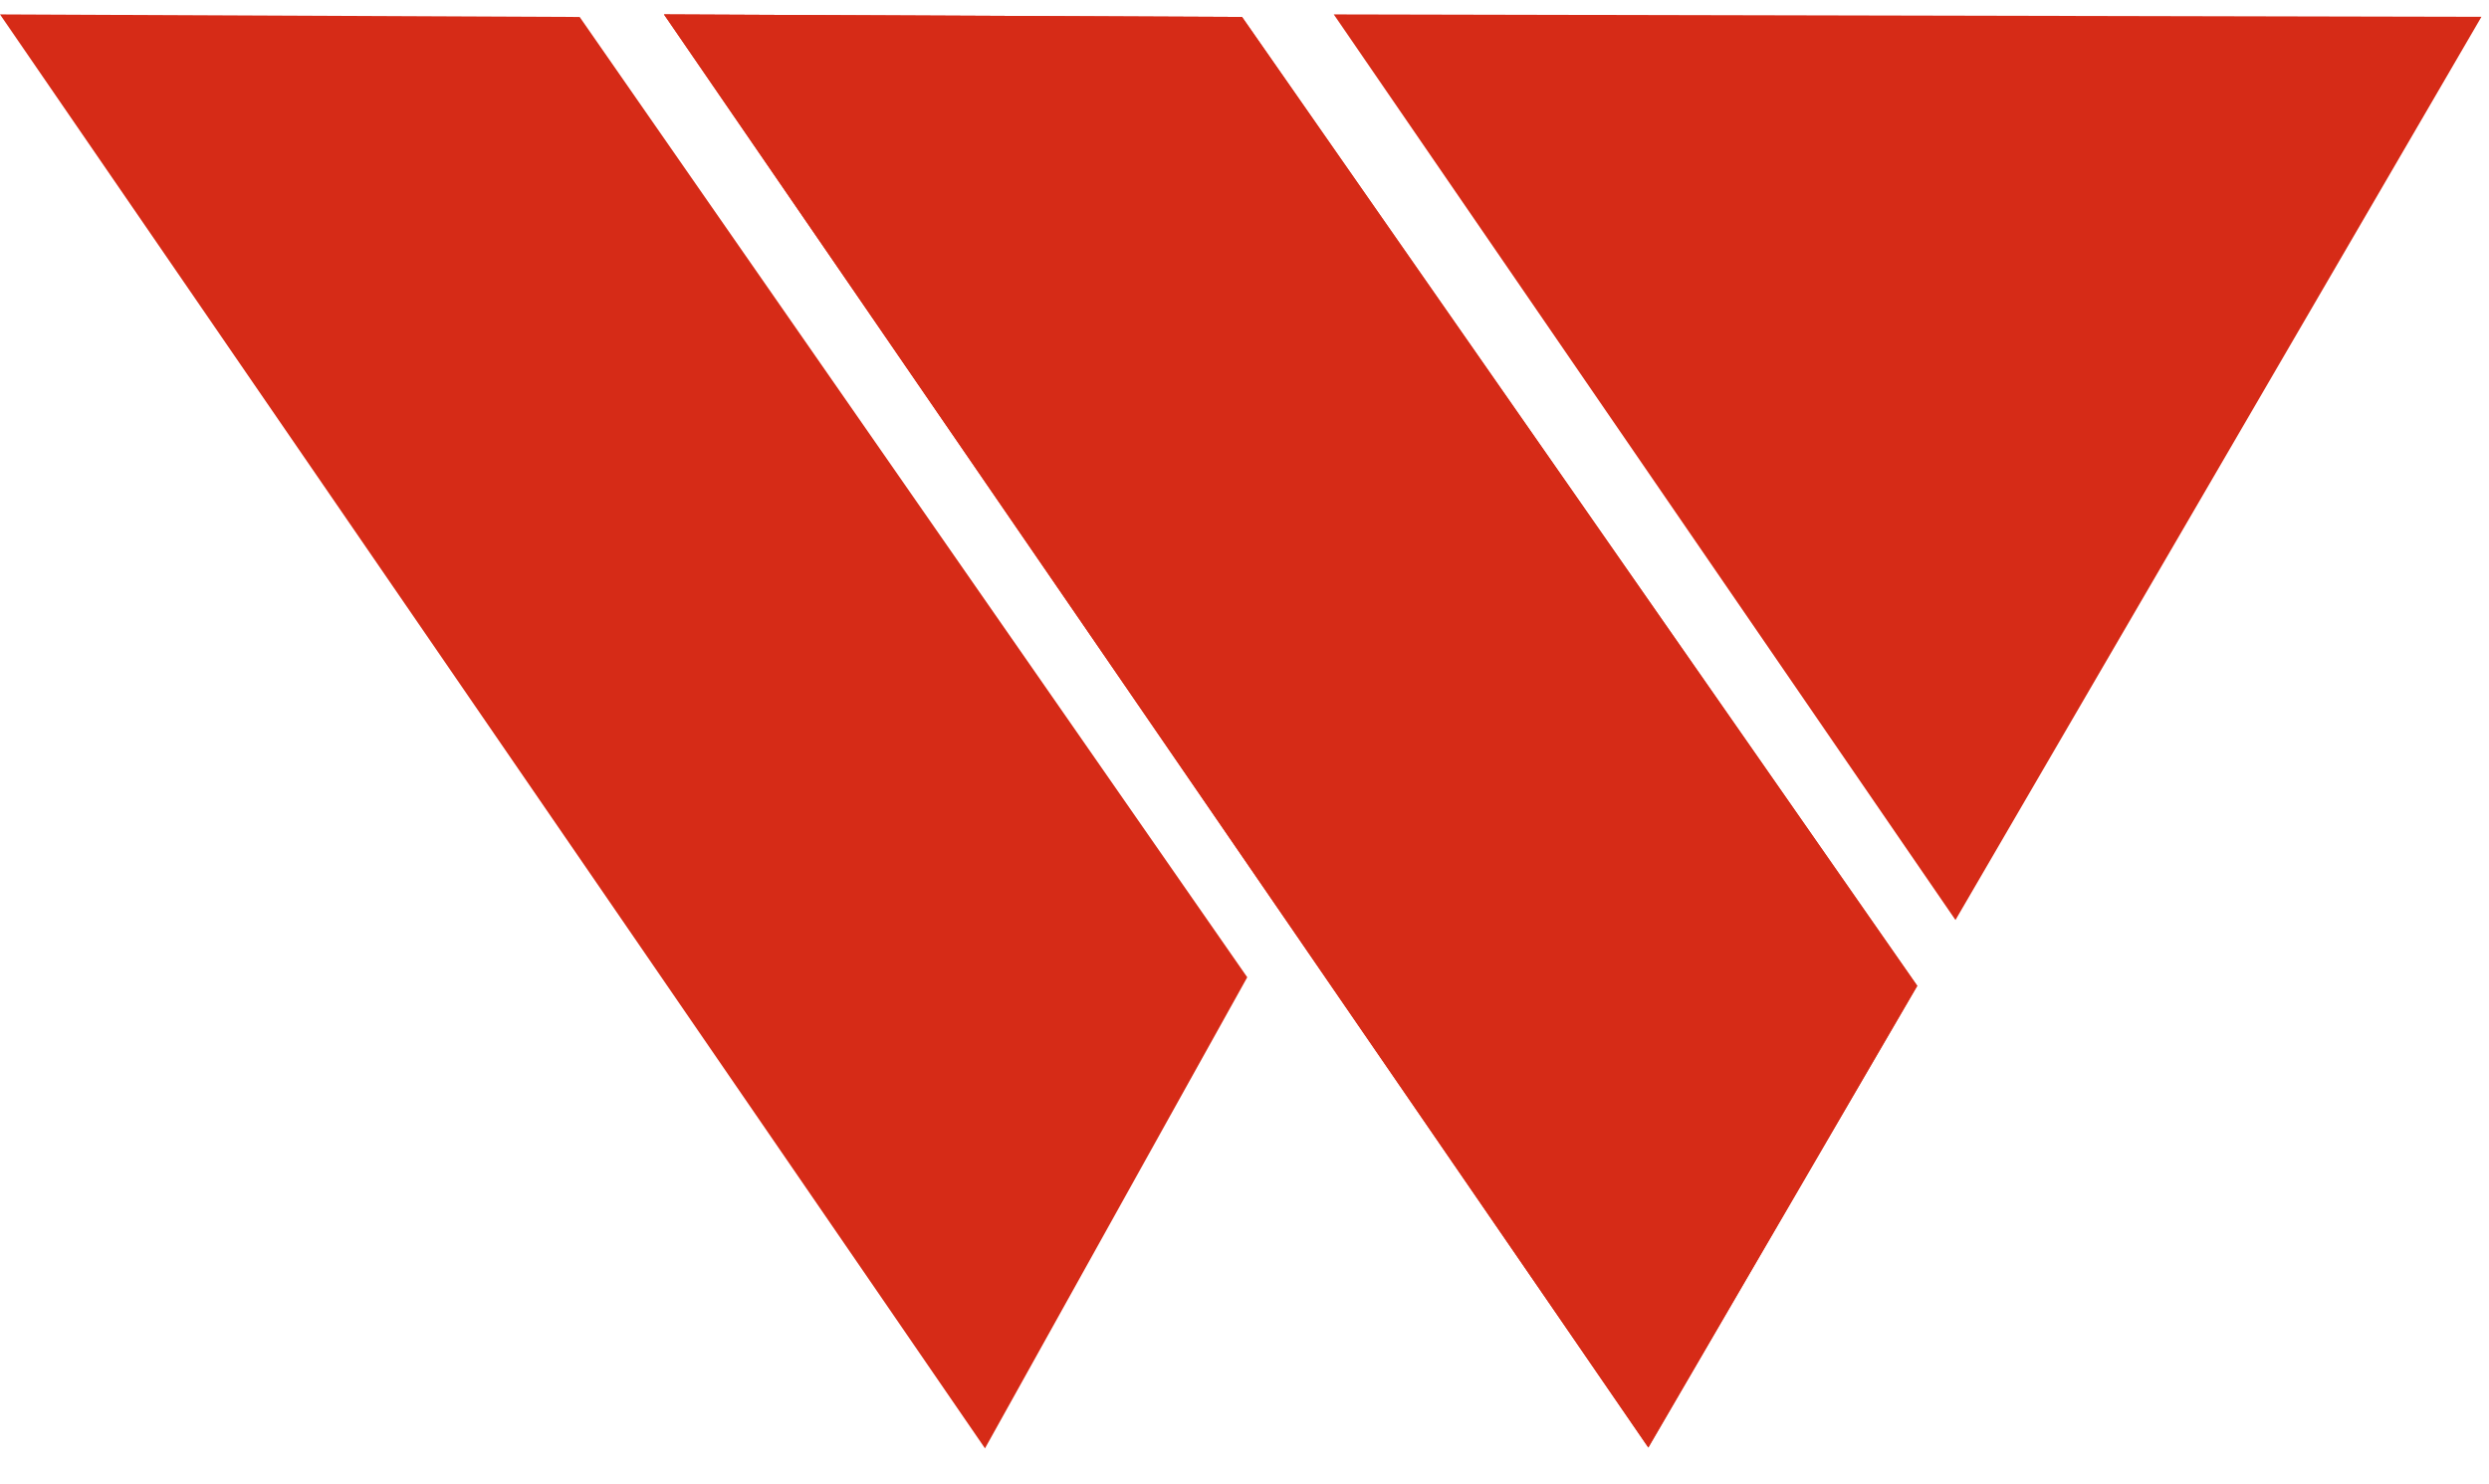 <svg width="57" height="34" viewBox="0 0 57 34" fill="none" xmlns="http://www.w3.org/2000/svg">
<g id="Calque_1" clip-path="url(#clip0_34_176)">
<path id="Vector" d="M28.563 22.387L22.557 33.178L0 0.33L13.275 0.389L28.563 22.387Z" fill="#D62B17"/>
<path id="Vector_2" d="M43.907 22.583L35.897 11.084L28.444 0.389L15.205 0.33L29.936 21.788L37.748 33.159L43.907 22.583Z" fill="#D62B17"/>
<path id="Vector_3" d="M43.907 22.583L35.896 11.084L28.443 0.389L15.205 0.33L29.936 21.788L37.748 33.159L43.907 22.583Z" fill="#D62B17"/>
<path id="Vector_4" d="M56.827 0.385L44.782 21.075L30.544 0.33L56.827 0.385Z" fill="#D62B17"/>
</g>
<defs>
<clipPath id="clip0_34_176">
<rect width="56.827" height="32.848" fill="white" transform="translate(0 0.33)"/>
</clipPath>
</defs>
</svg>
